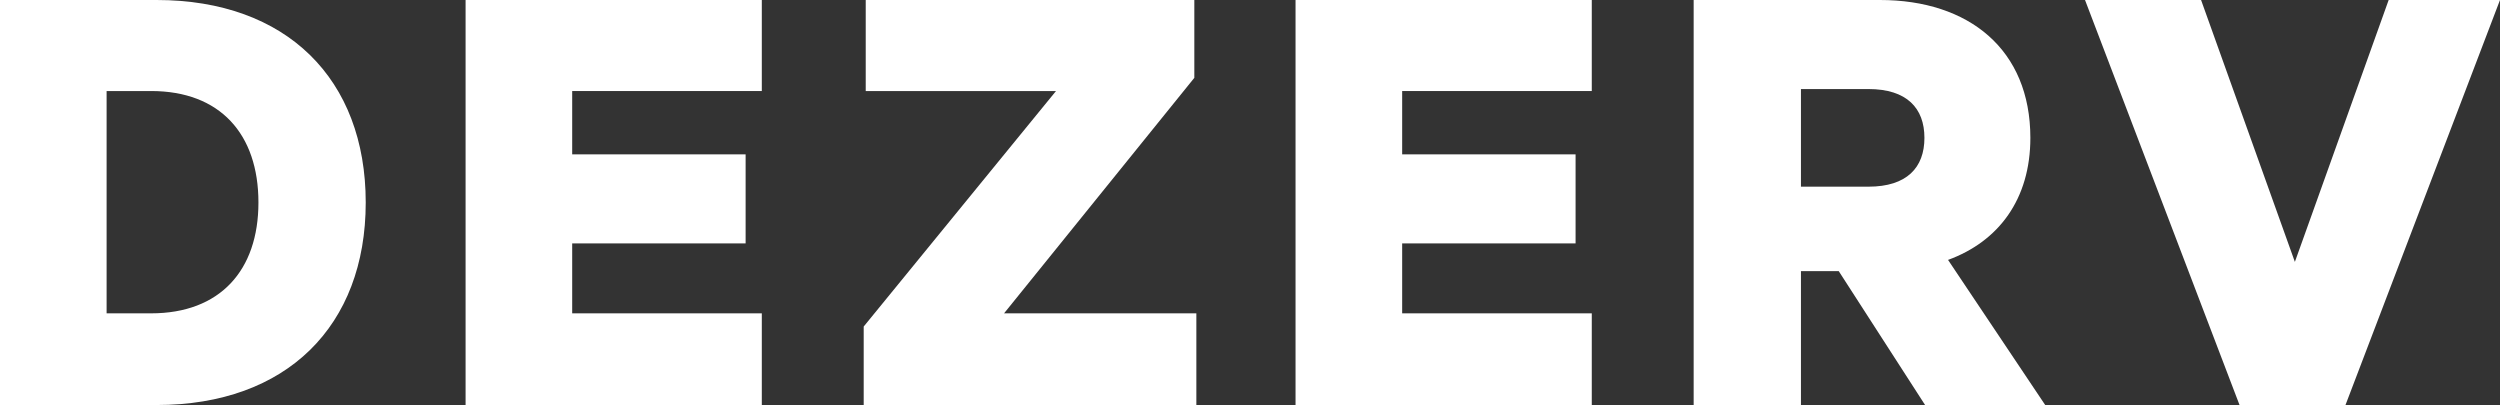 <svg width="179" height="29" viewBox="0 0 179 29" fill="none" xmlns="http://www.w3.org/2000/svg">
<rect x="0" y="0" width="179" height="29" fill="#333333" stroke="none"/>
<path d="M167.936 29L179 0H171.028L164.313 18.751L157.597 0H149.287L160.351 29H167.936Z" fill="white"/>
<path d="M131.653 19.412L137.837 29H146.437L139.48 18.609C143.103 17.287 145.374 14.264 145.374 9.871C145.374 3.542 140.978 0 134.6 0H121.266V29H128.948V19.412H131.653ZM128.948 6.376H133.779C136.533 6.376 137.789 7.746 137.789 9.871C137.789 11.997 136.533 13.366 133.779 13.366H128.948V6.376Z" fill="white"/>
<path d="M92.761 0V29H113.971V22.435H100.395V17.428H112.811V11.052H100.395V6.518H113.971V0H92.761Z" fill="white"/>
<path d="M85.659 22.435H71.89L85.514 5.573V0H61.986V6.518H75.61L61.841 23.38V29H85.659V22.435Z" fill="white"/>
<path d="M33.336 0V29H54.545V22.435H40.969V17.428H53.386V11.052H40.969V6.518H54.545V0H33.336Z" fill="white"/>
<path d="M7.633 22.435V6.518H10.822C15.75 6.518 18.504 9.588 18.504 14.5C18.504 19.365 15.75 22.435 10.822 22.435H7.633ZM0 29H11.209C20.533 29 26.186 23.332 26.186 14.5C26.186 5.668 20.533 0 11.209 0H0V29Z" fill="white"/>
</svg>
